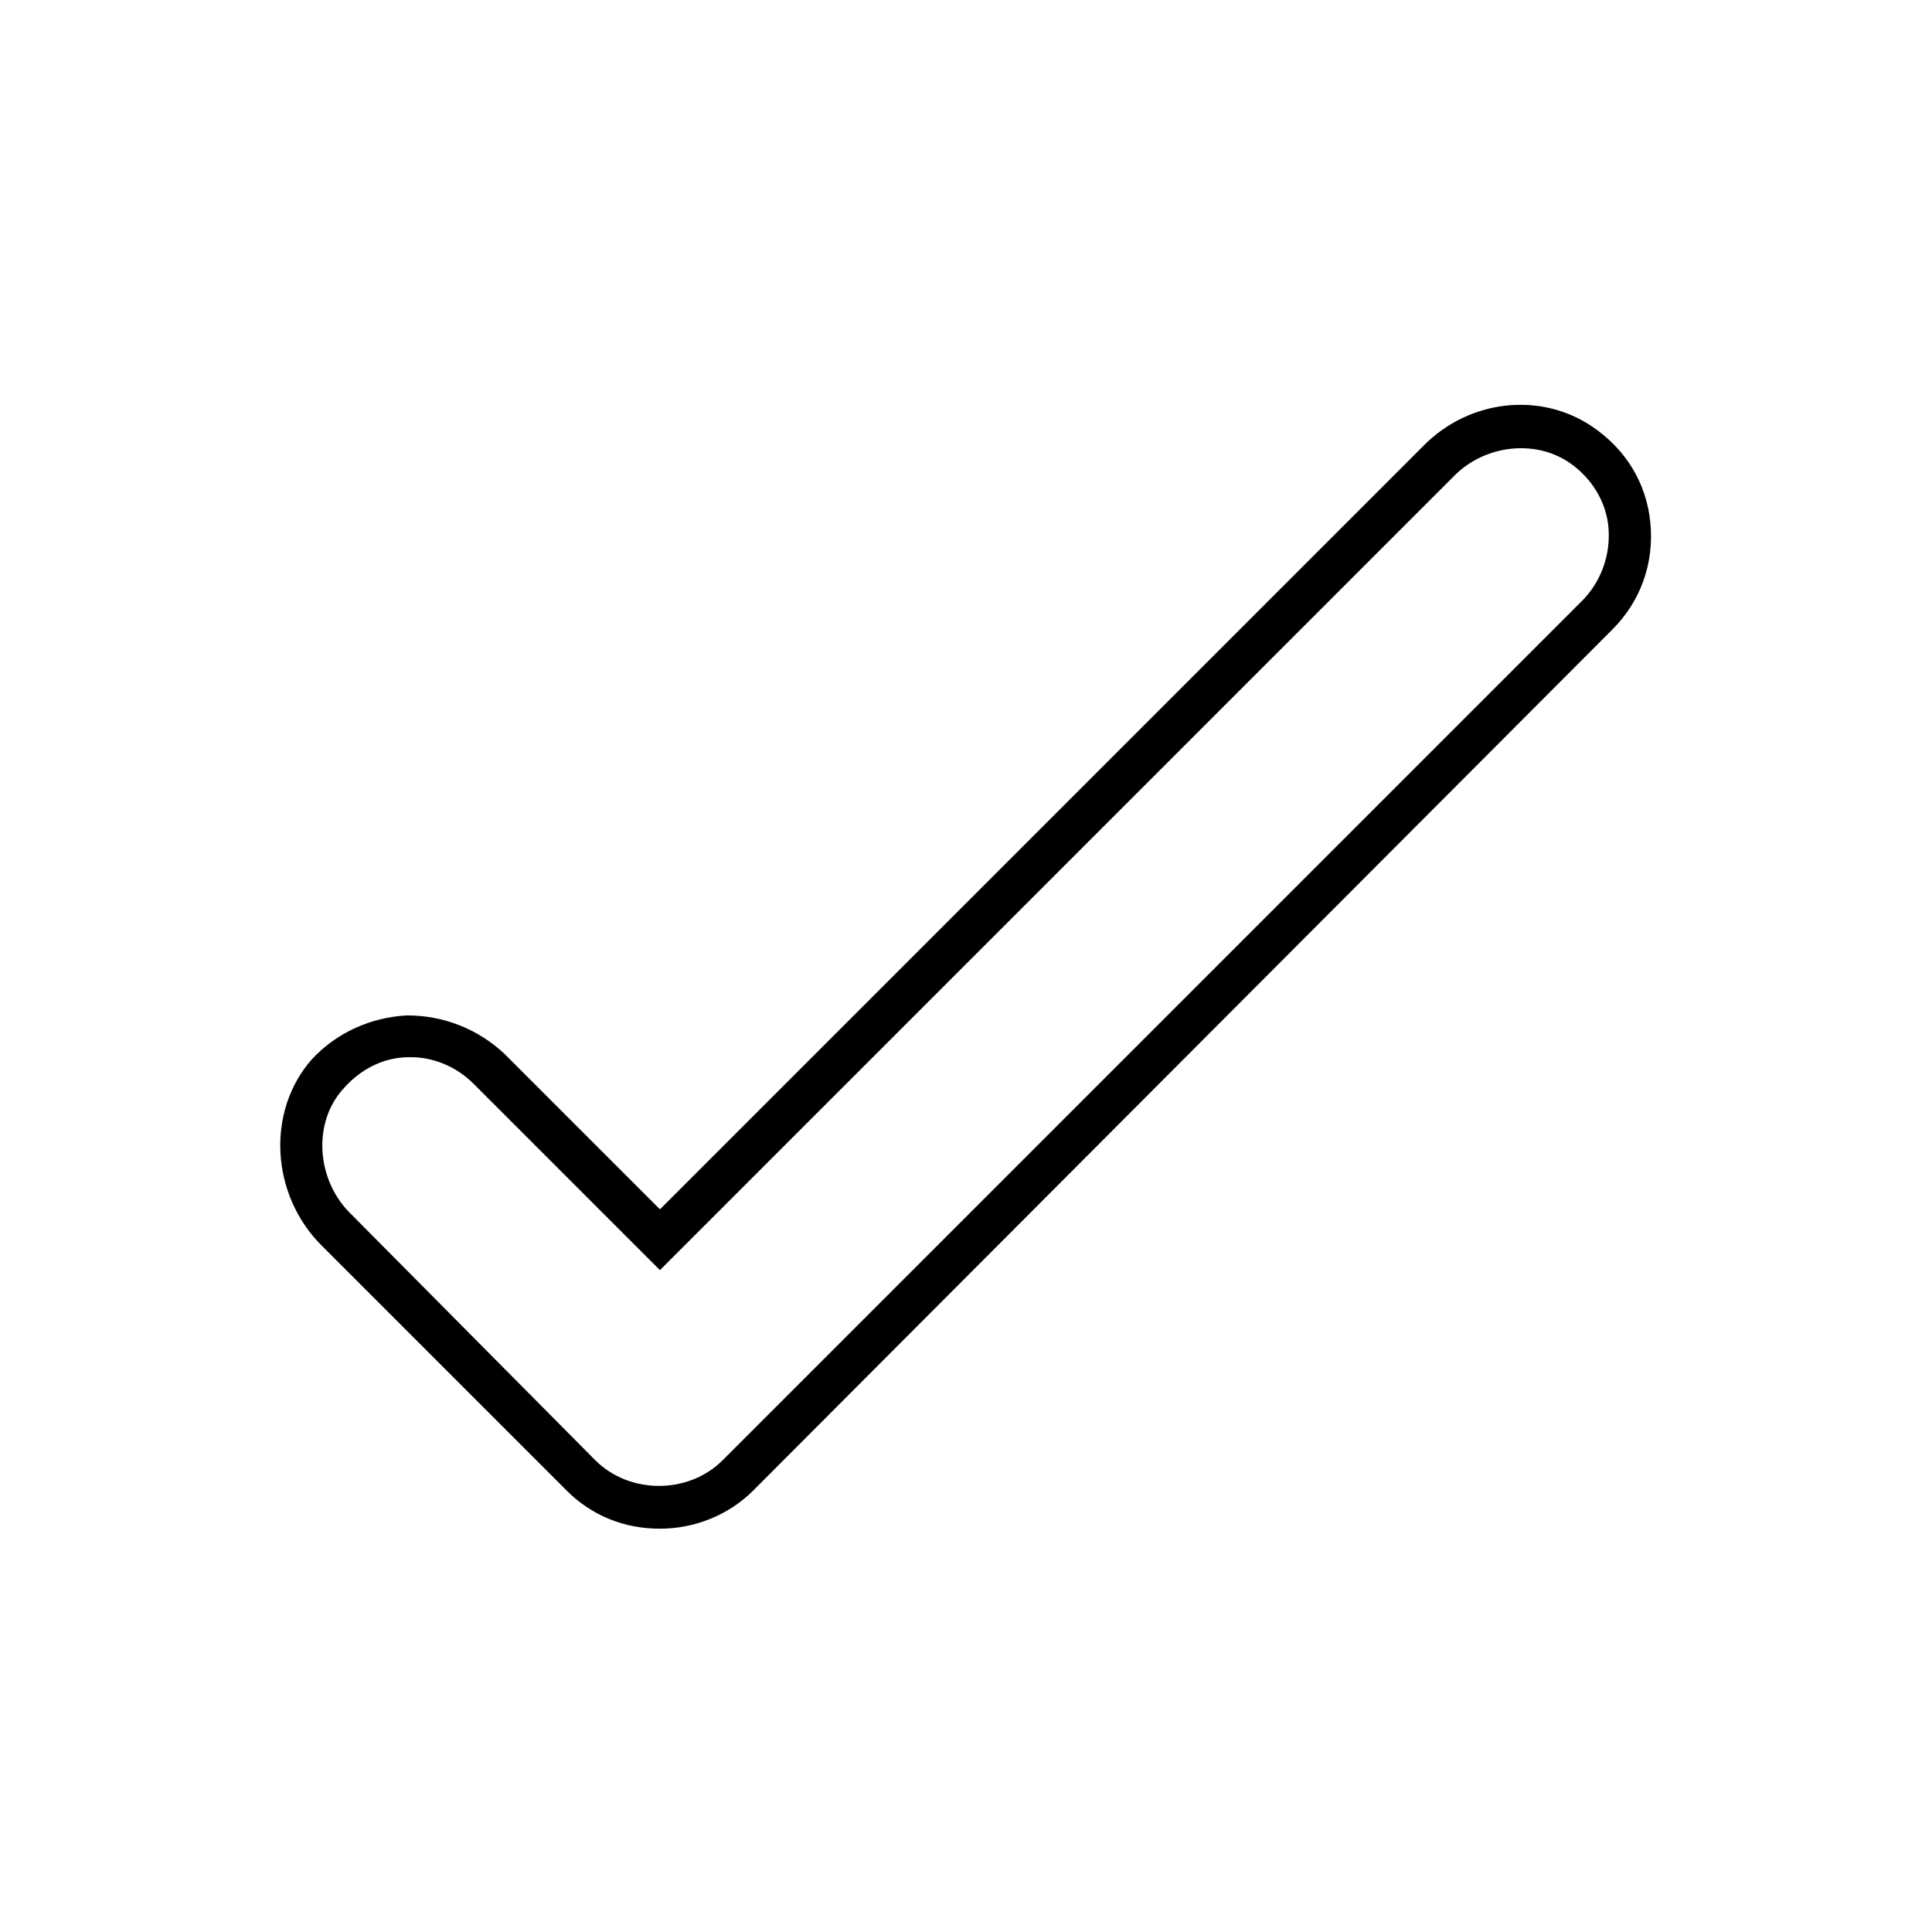 <?xml version="1.0" encoding="UTF-8"?>
<!-- Uploaded to: ICON Repo, www.iconrepo.com, Generator: ICON Repo Mixer Tools -->
<svg fill="#000000" width="800px" height="800px" version="1.1" viewBox="144 144 512 512" xmlns="http://www.w3.org/2000/svg">
 <path d="m318.89 549.12c-9.574 0-18.137-3.527-24.688-10.078l-64.992-64.988c-13.602-13.602-14.609-35.77-2.519-49.375 6.551-7.055 15.617-11.082 25.191-11.586 9.574 0 18.641 3.527 25.695 10.078l41.312 41.312 202.53-202.53c12.09-12.09 30.73-14.105 44.336-5.039 9.07 6.047 14.609 15.113 15.617 25.695 1.008 10.578-2.519 20.656-10.078 28.215l-227.72 228.22c-6.547 6.547-15.617 10.074-24.684 10.074zm-66-124.95h-0.504c-6.551 0-12.594 3.023-17.129 8.062-8.566 9.07-7.559 24.688 2.016 33.754l64.484 64.992c9.07 9.07 24.688 9.07 33.754 0l227.72-227.72c5.039-5.039 7.559-12.09 7.055-19.145-0.504-7.055-4.535-13.602-10.578-17.633-9.07-6.047-22.168-4.535-30.23 3.527l-210.59 210.59-49.375-49.375c-4.535-4.535-10.578-7.055-16.625-7.055z"/>
</svg>